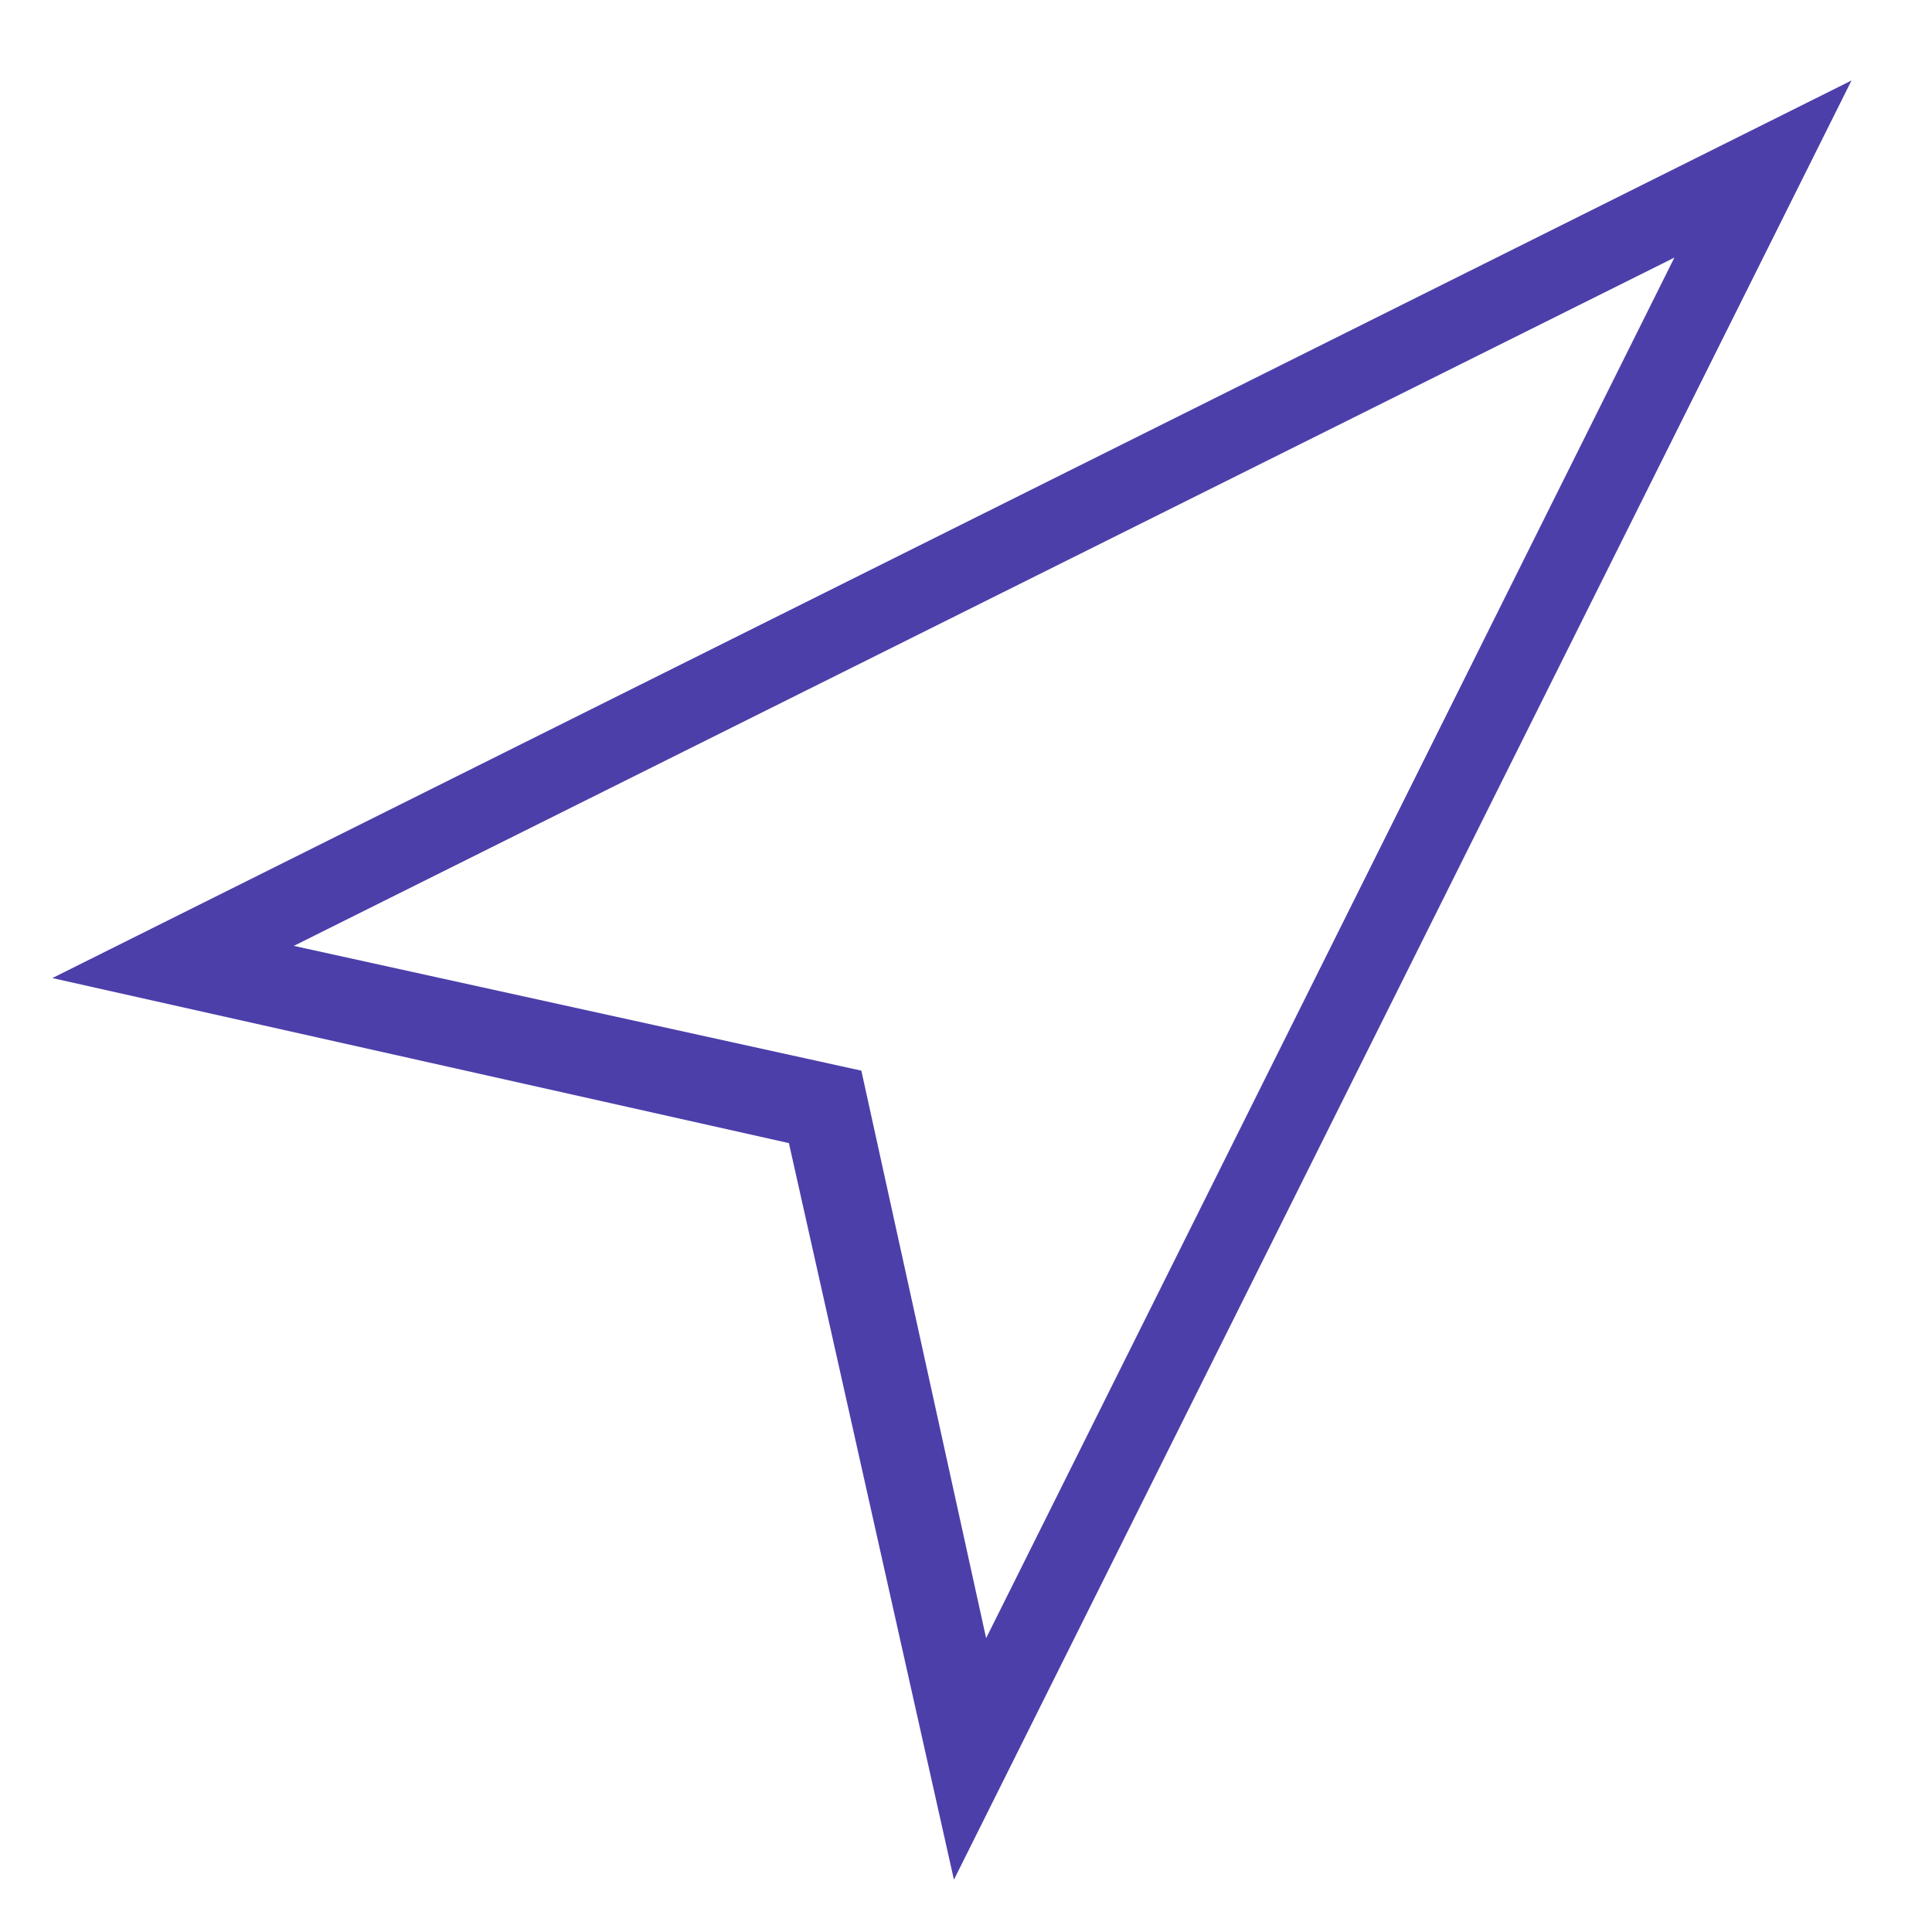 <svg xmlns="http://www.w3.org/2000/svg" xmlns:xlink="http://www.w3.org/1999/xlink" id="Layer_1" style="enable-background:new 0 0 48 48;" version="1.1" viewBox="0 0 48 48" xml:space="preserve"><g><path d="M23.7,46.7l-4.1-18.3L1.3,24.3L46,2L23.7,46.7z M7.3,23.5l14.1,3.1l3.1,14.1L41.6,6.4L7.3,23.5z" fill="#4c3faa" opacity="1" original-fill="#111140"></path></g></svg>
